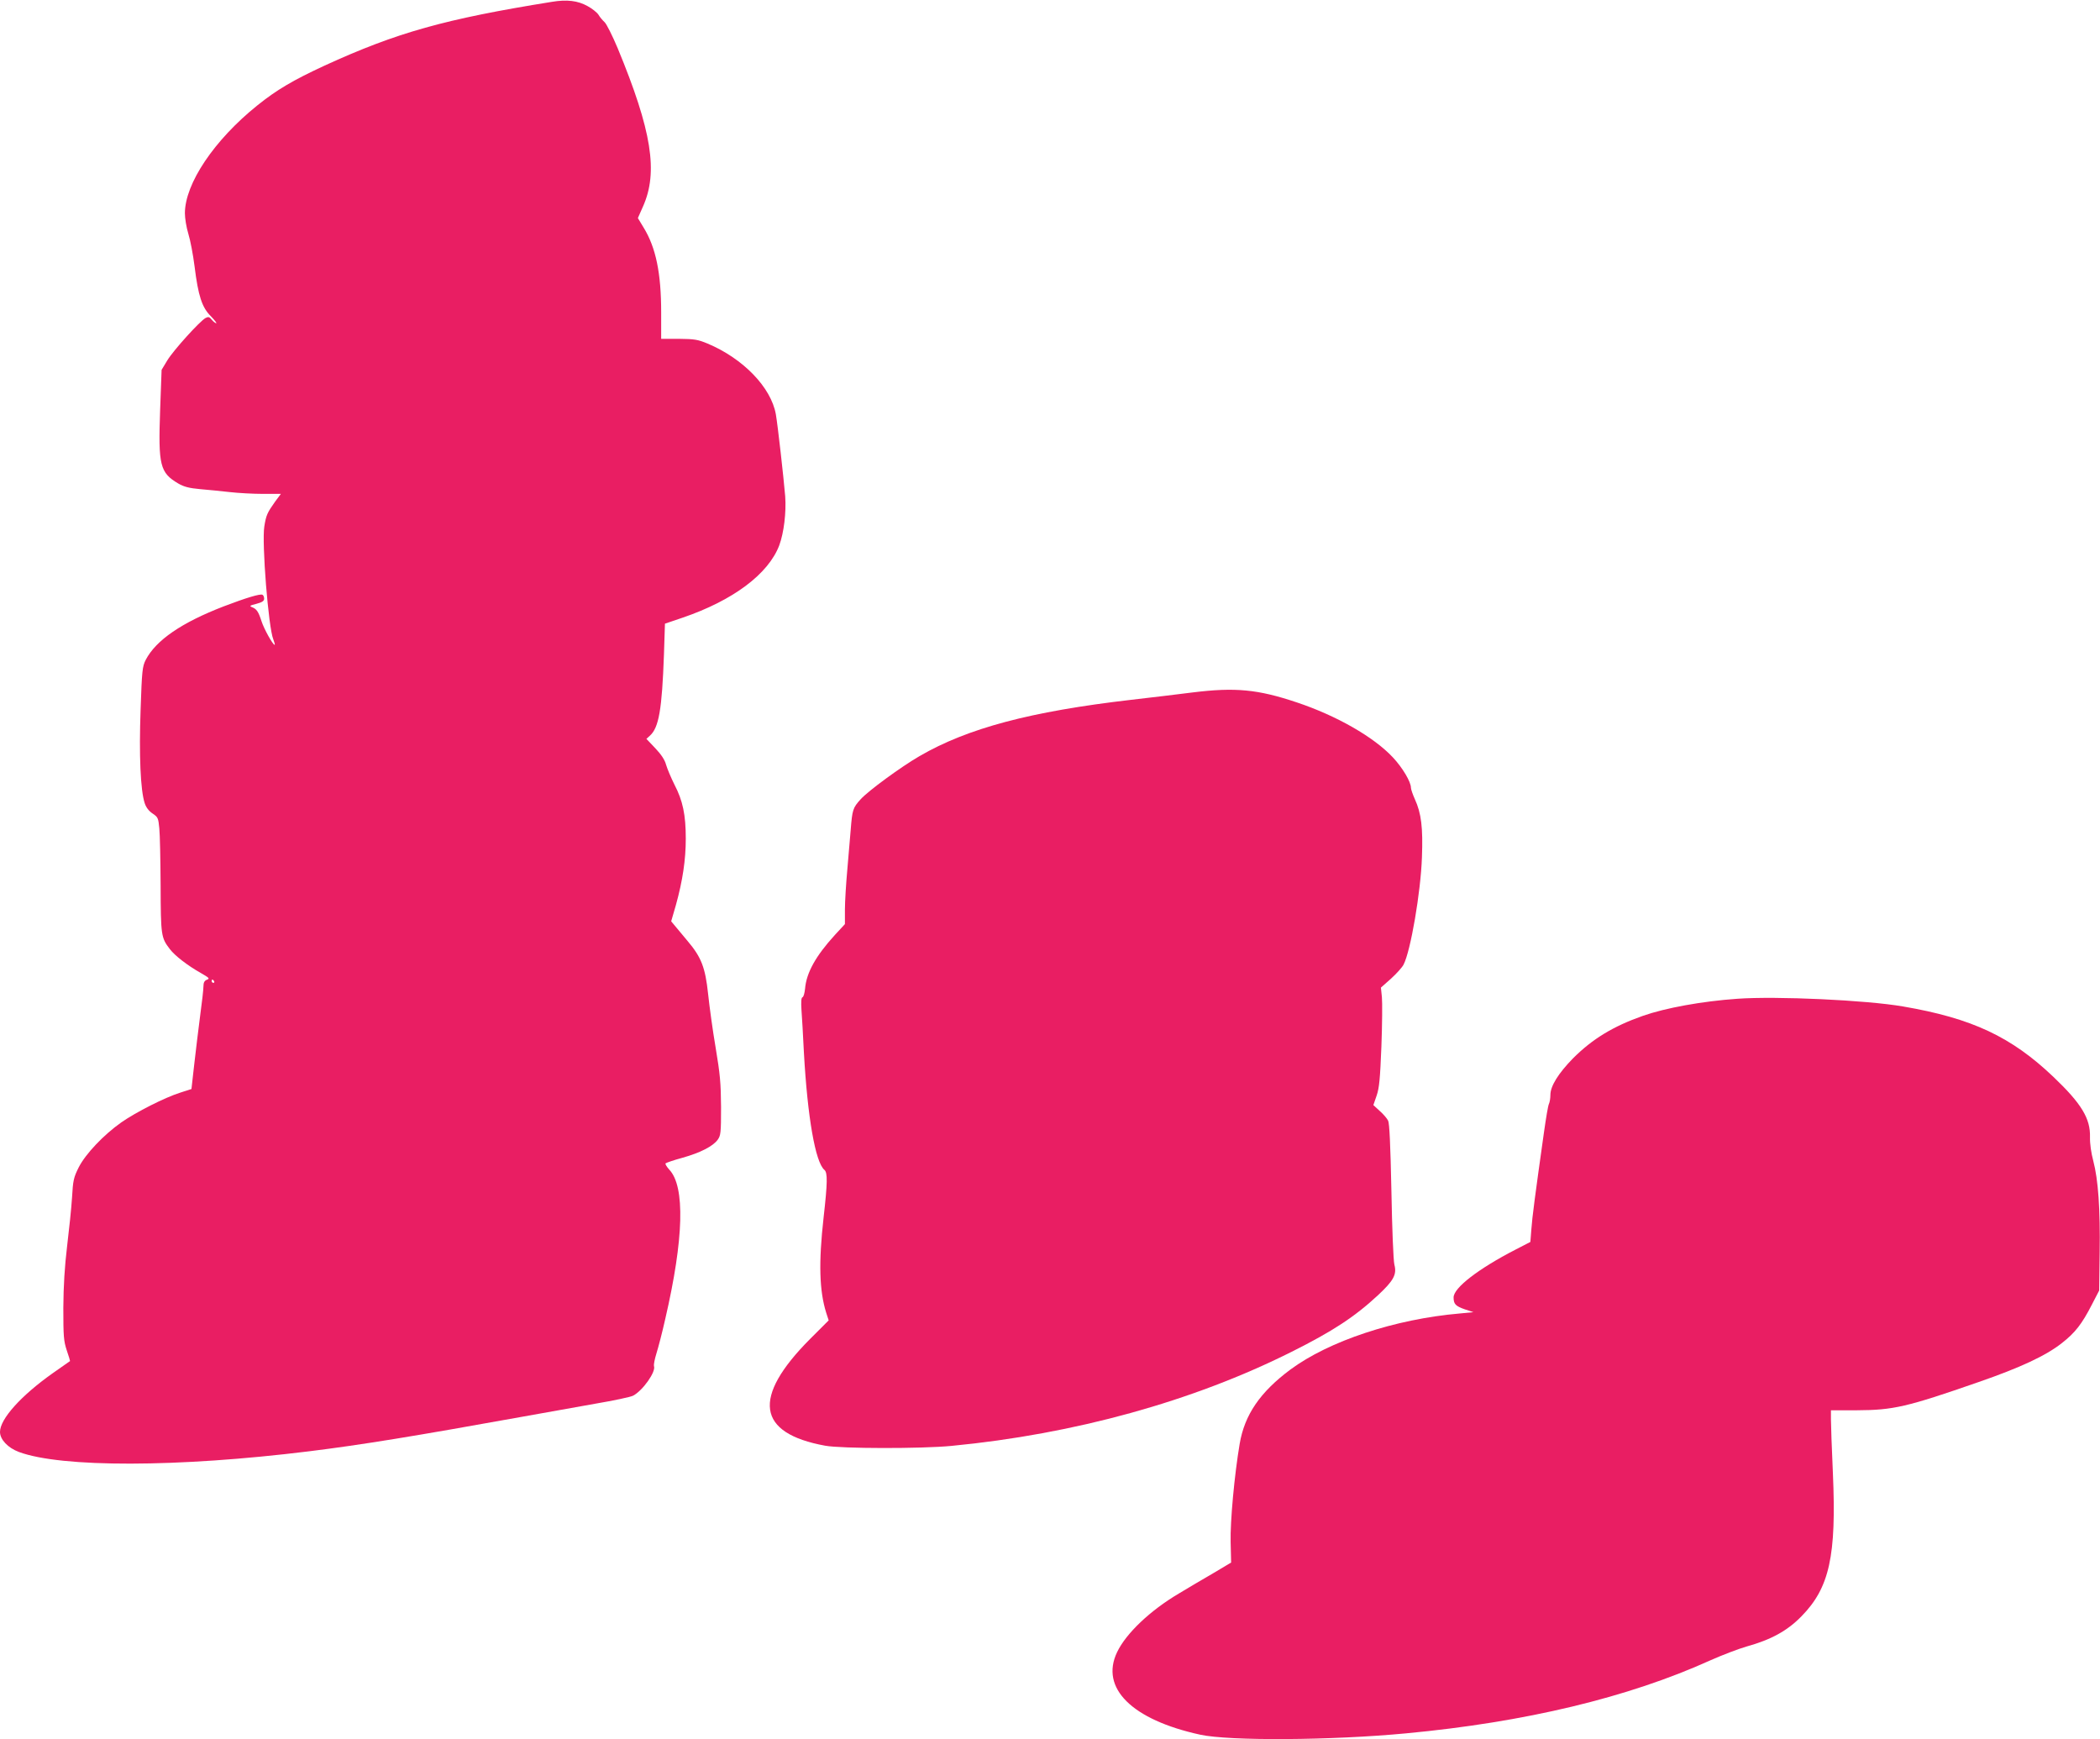 <?xml version="1.0" standalone="no"?>
<!DOCTYPE svg PUBLIC "-//W3C//DTD SVG 20010904//EN"
 "http://www.w3.org/TR/2001/REC-SVG-20010904/DTD/svg10.dtd">
<svg version="1.0" xmlns="http://www.w3.org/2000/svg"
 width="1280pt" height="1060pt" viewBox="0 0 1280 1060"
 preserveAspectRatio="xMidYMid meet">
<g transform="translate(0,1060) scale(0.1,-0.1)"
fill="#e91e63" stroke="none">
<path d="M3365 10589 c-654 -105 -946 -187 -1387 -389 -190 -88 -291 -147
-409 -242 -263 -211 -442 -477 -442 -658 0 -30 9 -86 21 -125 12 -38 29 -128
38 -199 22 -178 45 -250 99 -303 23 -24 38 -43 33 -43 -5 0 -18 10 -27 21 -14
18 -21 20 -38 11 -35 -19 -196 -197 -233 -258 l-35 -58 -9 -246 c-12 -337 -1
-381 111 -447 35 -20 66 -28 132 -34 47 -4 129 -12 181 -18 52 -6 144 -11 203
-11 l109 0 -35 -47 c-48 -68 -55 -82 -66 -152 -16 -98 25 -617 55 -688 7 -18
11 -33 8 -33 -11 0 -65 97 -80 144 -19 59 -30 75 -59 86 -16 7 -12 10 28 20
34 9 47 17 47 31 0 10 -4 21 -10 24 -13 8 -101 -19 -235 -70 -257 -99 -414
-206 -477 -327 -20 -40 -23 -64 -31 -303 -10 -273 -1 -492 25 -570 8 -25 25
-48 48 -63 33 -22 35 -28 41 -90 4 -37 7 -194 8 -350 1 -304 3 -317 56 -386
31 -41 109 -101 189 -146 52 -30 56 -34 37 -41 -15 -6 -21 -17 -21 -41 0 -18
-9 -98 -20 -178 -10 -80 -27 -213 -36 -296 l-17 -151 -68 -22 c-95 -30 -270
-119 -359 -181 -108 -76 -218 -192 -260 -274 -31 -62 -35 -79 -41 -185 -4 -64
-18 -197 -30 -296 -15 -125 -22 -240 -23 -375 0 -175 2 -202 21 -260 12 -35
21 -65 20 -65 -1 -1 -49 -34 -107 -75 -192 -136 -320 -278 -320 -357 0 -46 48
-97 115 -122 258 -96 969 -95 1769 4 324 40 646 93 1296 210 135 24 336 60
448 80 112 19 216 41 231 49 59 31 141 147 127 181 -2 7 4 41 15 76 11 35 36
130 54 211 113 487 122 808 24 910 -16 18 -26 35 -22 38 5 4 51 20 103 34 110
31 185 70 214 109 19 26 21 42 21 200 -1 146 -6 201 -33 362 -18 105 -38 252
-46 328 -17 160 -41 223 -125 322 -28 33 -61 74 -75 90 l-25 30 29 100 c41
148 60 275 60 404 0 145 -18 231 -69 329 -21 42 -44 97 -51 121 -8 30 -29 62
-66 101 l-54 57 21 19 c55 49 74 160 86 496 l6 187 106 36 c309 105 525 267
591 442 28 76 43 200 36 298 -10 118 -45 431 -57 500 -29 164 -199 340 -416
431 -60 25 -80 28 -175 29 l-108 0 0 161 c0 239 -32 395 -107 517 l-35 58 31
70 c94 210 54 462 -154 965 -32 76 -68 148 -80 159 -12 11 -29 31 -37 45 -9
14 -39 38 -67 53 -59 33 -126 41 -216 26z m-2060 -5969 c3 -5 1 -10 -4 -10 -6
0 -11 5 -11 10 0 6 2 10 4 10 3 0 8 -4 11 -10z"/>
<path d="M7270 6380 c-85 -11 -254 -31 -375 -45 -613 -71 -997 -173 -1290
-343 -114 -66 -313 -212 -359 -263 -48 -53 -51 -63 -61 -189 -3 -41 -12 -147
-20 -235 -8 -88 -15 -200 -15 -248 l0 -89 -61 -66 c-116 -127 -174 -230 -182
-328 -3 -27 -9 -50 -16 -52 -7 -2 -9 -28 -6 -75 3 -40 10 -157 15 -262 22
-395 70 -669 125 -715 20 -17 19 -78 -5 -290 -31 -276 -26 -447 16 -581 l15
-46 -114 -114 c-355 -357 -324 -574 93 -650 98 -18 585 -19 770 -1 749 72
1469 271 2072 573 250 125 385 213 529 347 94 88 114 125 98 185 -6 24 -14
220 -18 447 -6 289 -12 413 -20 430 -7 14 -30 41 -52 60 l-38 35 20 58 c16 47
21 101 29 300 5 134 6 269 3 300 l-6 58 62 55 c34 31 68 69 76 85 43 82 105
443 112 654 7 181 -4 269 -43 354 -13 29 -24 61 -24 70 0 36 -51 122 -110 185
-117 125 -343 254 -585 335 -238 80 -376 93 -635 61z"/>
<path d="M10590 4513 c-216 -15 -439 -56 -576 -104 -182 -64 -308 -141 -426
-259 -89 -91 -138 -169 -138 -223 0 -20 -4 -45 -9 -55 -5 -9 -18 -87 -30 -172
-55 -390 -72 -520 -77 -592 l-6 -77 -91 -47 c-227 -117 -377 -233 -377 -291 0
-41 12 -53 69 -73 l52 -17 -83 -8 c-395 -34 -798 -168 -1033 -342 -184 -137
-279 -275 -309 -453 -32 -190 -58 -471 -55 -598 l3 -125 -109 -65 c-61 -35
-155 -91 -210 -124 -174 -103 -321 -242 -376 -357 -105 -219 90 -412 506 -503
177 -39 802 -35 1255 8 726 68 1353 218 1855 445 72 32 171 70 220 84 151 42
249 96 335 184 171 174 214 367 192 871 -7 151 -12 300 -12 330 l0 55 158 0
c223 1 305 20 742 172 254 88 409 160 507 237 82 64 123 117 184 236 l44 85 3
230 c4 267 -9 447 -39 560 -13 49 -21 105 -20 145 3 113 -52 204 -222 366
-257 245 -496 358 -917 430 -225 39 -772 64 -1010 47z"/>
</g>
</svg>
